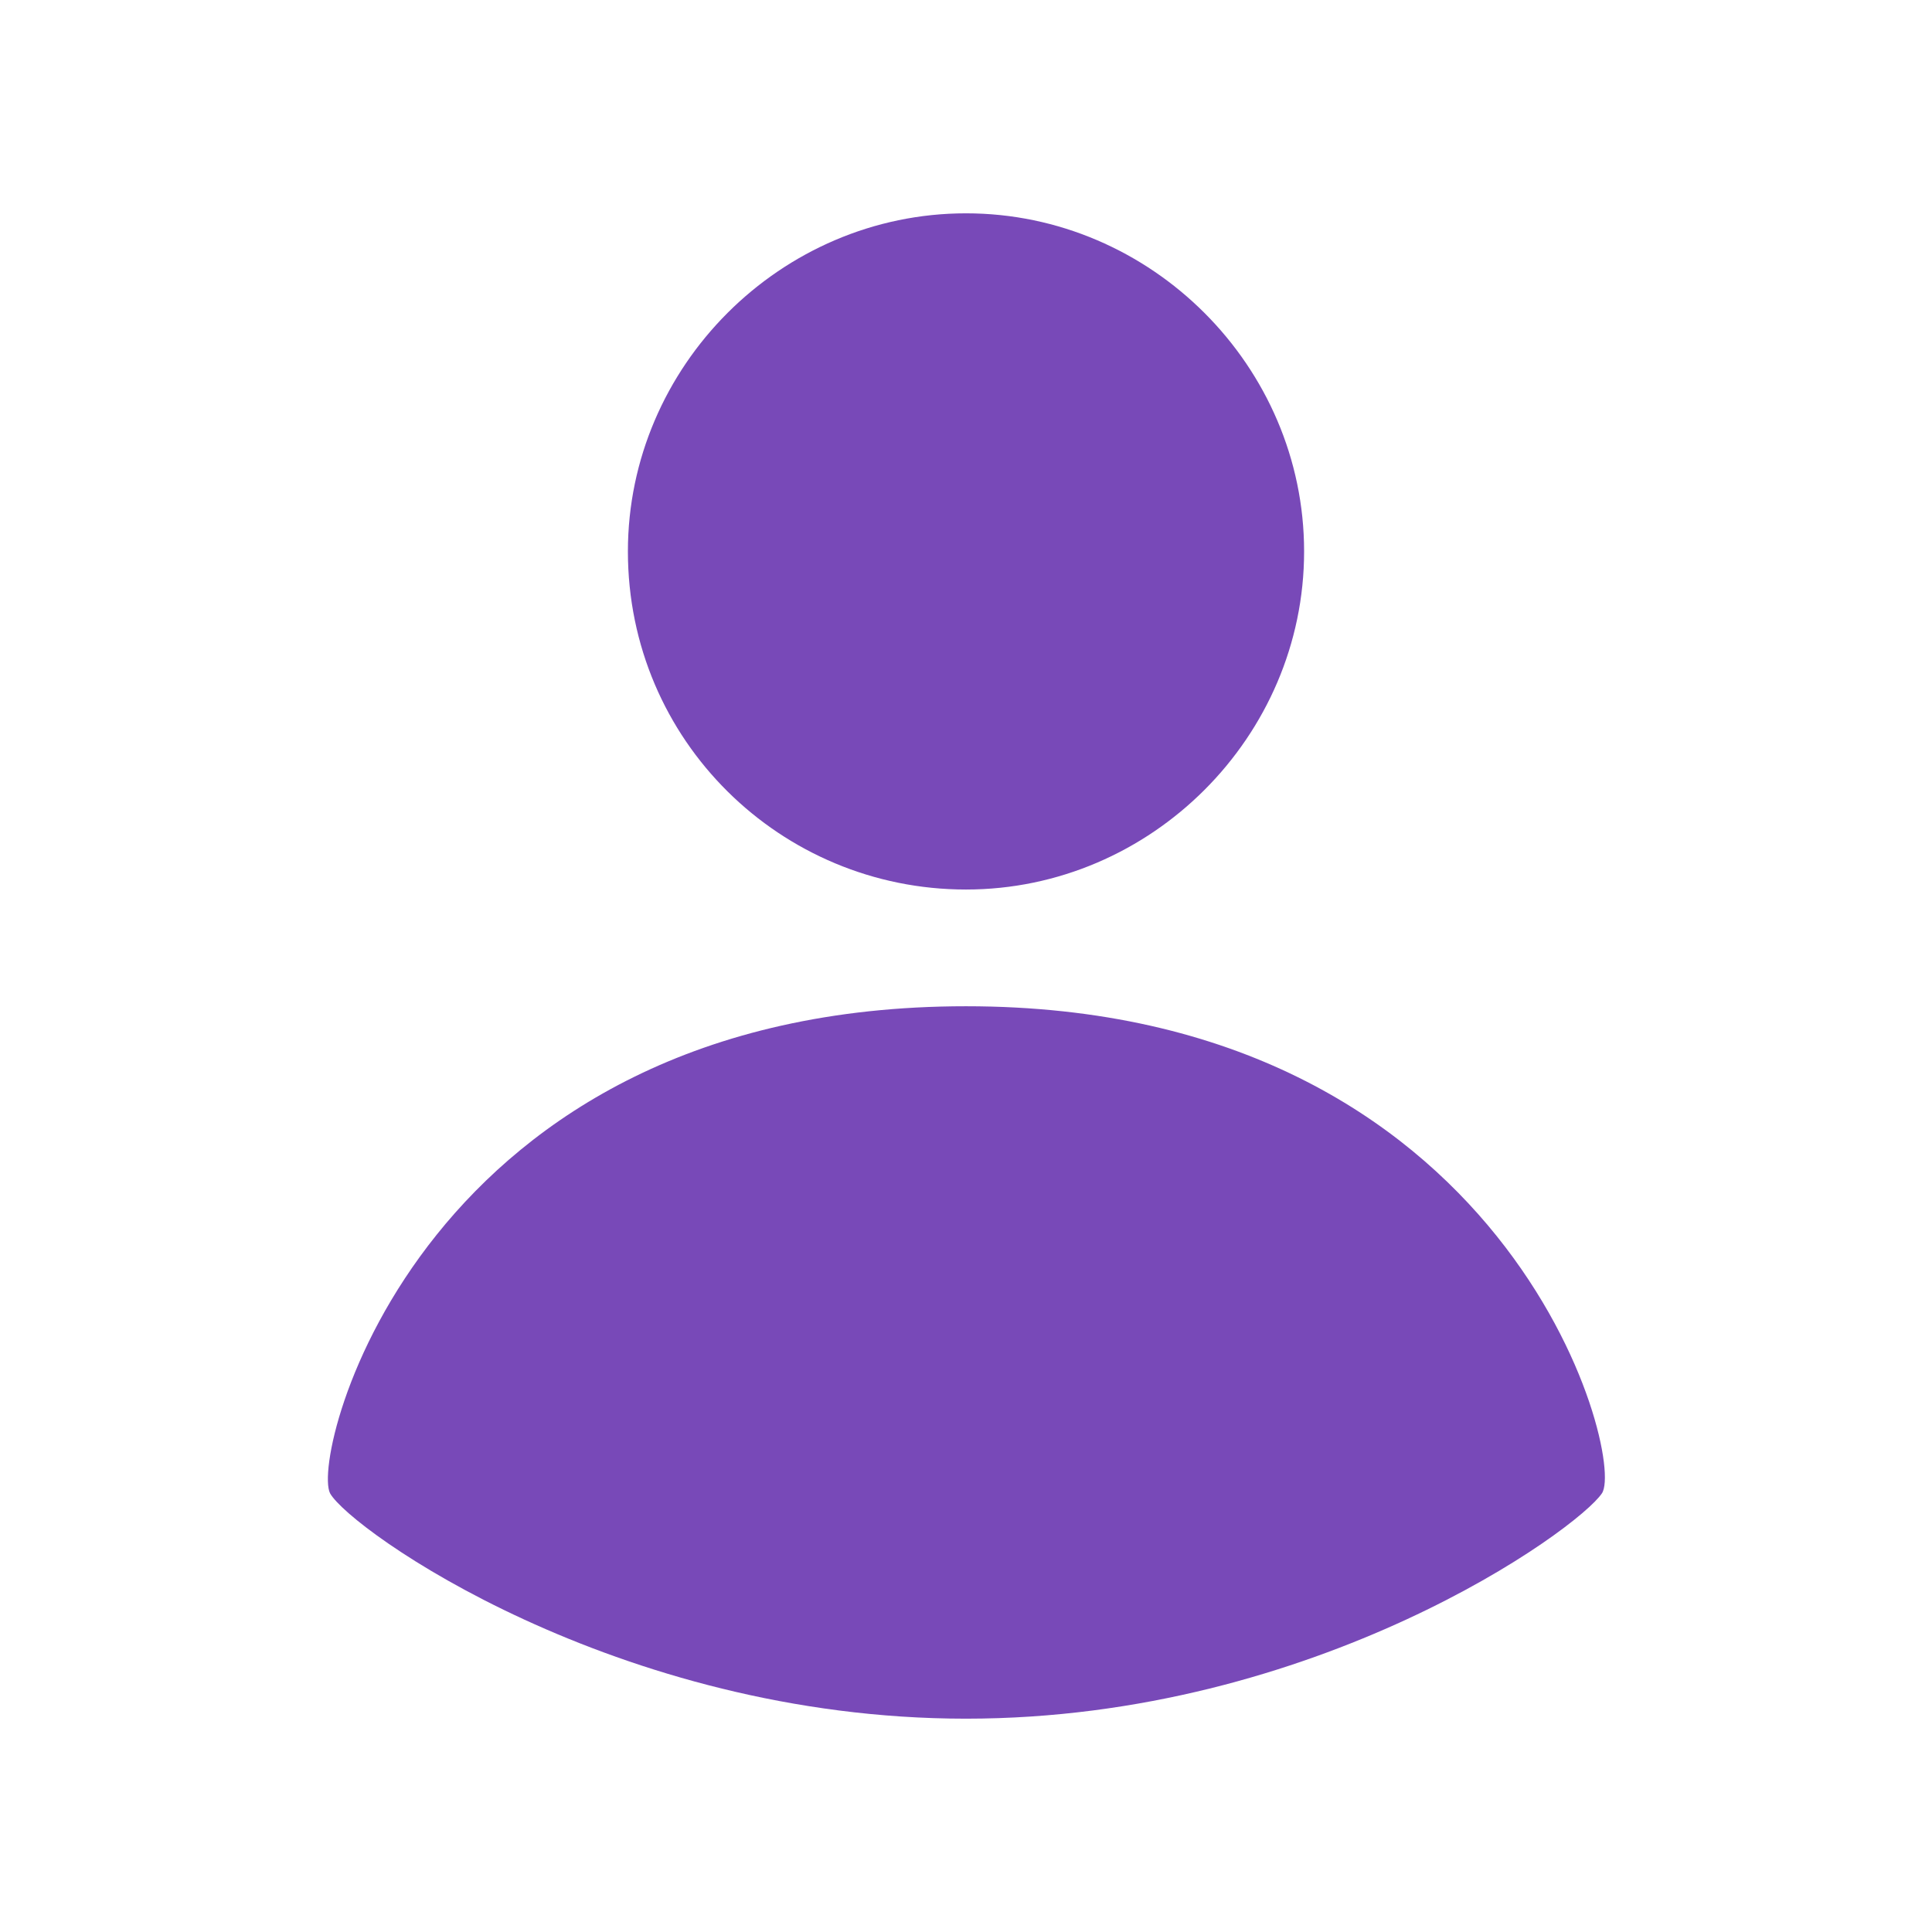 <?xml version="1.0" encoding="utf-8"?>
<!-- Generator: Adobe Illustrator 25.2.1, SVG Export Plug-In . SVG Version: 6.00 Build 0)  -->
<svg version="1.1" id="Capa_1" xmlns="http://www.w3.org/2000/svg" xmlns:xlink="http://www.w3.org/1999/xlink" x="0px" y="0px"
	 viewBox="0 0 48 48" style="enable-background:new 0 0 48 48;" xml:space="preserve">
<style type="text/css">
	.st0{fill-rule:evenodd;clip-rule:evenodd;fill:#7849B8;}
	.st1{fill:#7849B8;}
</style>
<path class="st0" d="M39.8,37.1c0.6-0.9-2.3-12.1-15.8-12.1S7.7,36.1,8.2,37.1c0.5,0.9,7.1,5.6,15.8,5.6
	C32.7,42.7,39.2,38,39.8,37.1z"/>
<path class="st1" d="M24,22.1c4.6,0,8.4-3.8,8.4-8.4c0-4.6-3.8-8.4-8.4-8.4s-8.4,3.8-8.4,8.4C15.6,18.4,19.4,22.1,24,22.1z"/>
</svg>
